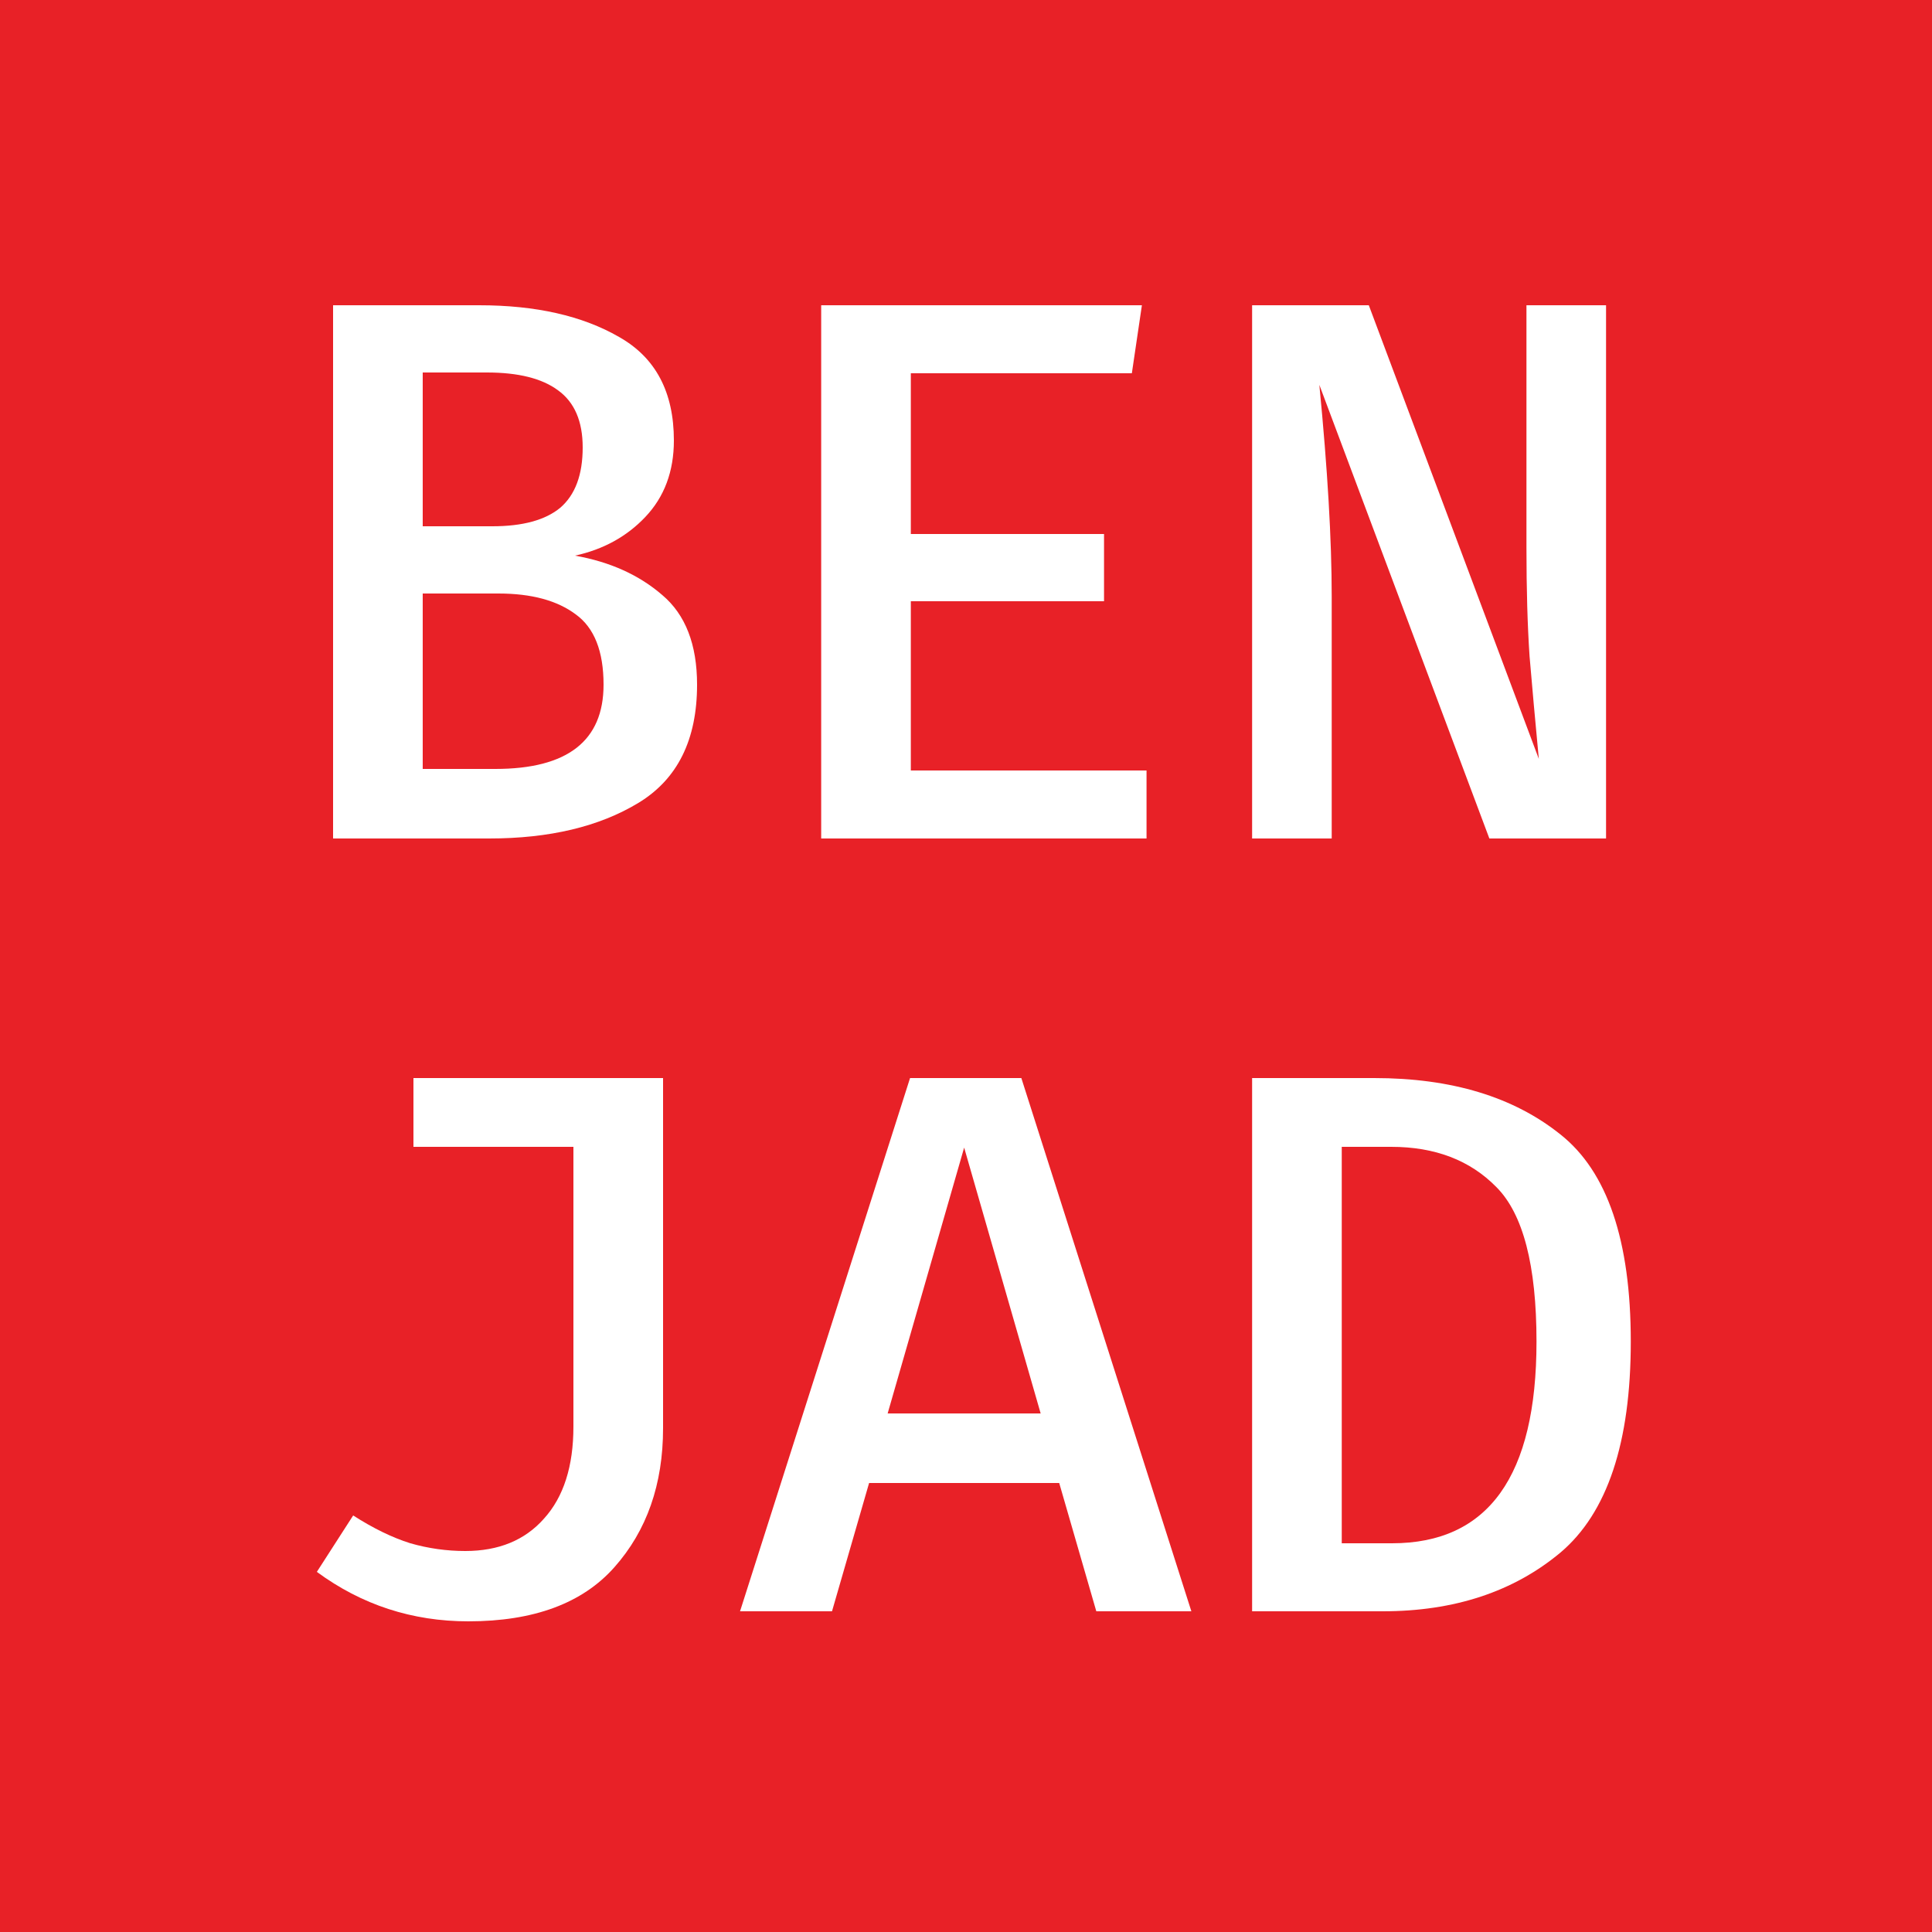 <svg width="2000" height="2000" viewBox="0 0 2000 2000" fill="none" xmlns="http://www.w3.org/2000/svg">
<rect width="2000" height="2000" fill="#E82127"/>
<path d="M1688.18 1388.8C1688.18 1493.33 1663.91 1566.13 1615.38 1607.2C1566.84 1647.73 1505.51 1668 1431.38 1668H1296.18V1116H1422.58C1502.58 1116 1566.84 1135.47 1615.38 1174.4C1663.91 1212.8 1688.18 1284.27 1688.18 1388.8ZM1590.58 1388.8C1590.58 1309.87 1576.71 1256.53 1548.98 1228.8C1521.78 1201.07 1485.51 1187.2 1440.18 1187.2H1388.98V1597.6H1440.98C1540.71 1597.6 1590.58 1528 1590.58 1388.8Z" fill="white"/>
<path d="M899.688 1535.2L861.288 1668H766.088L942.088 1116H1057.29L1233.29 1668H1134.89L1096.49 1535.2H899.688ZM1077.29 1463.2L998.088 1188L918.888 1463.2H1077.29Z" fill="white"/>
<path d="M686.4 1478.4C686.4 1536.53 669.6 1584.53 636 1622.4C602.933 1659.73 552.533 1678.4 484.8 1678.4C426.667 1678.4 374.4 1661.33 328 1627.2L365.6 1568.8C386.4 1582.13 406.133 1591.73 424.8 1597.6C443.467 1602.93 462.4 1605.6 481.6 1605.6C516.267 1605.6 543.467 1594.4 563.2 1572C583.467 1549.6 593.6 1517.87 593.6 1476.8V1187.2H428V1116H686.4V1478.4Z" fill="white"/>
<path d="M1365.78 398.4C1374.31 485.867 1378.58 558.933 1378.58 617.6V868H1296.18V316H1416.98L1592.98 785.6C1589.24 746.133 1586.04 710.667 1583.38 679.2C1581.24 647.2 1580.18 609.867 1580.18 567.2V316H1662.58V868H1541.78L1365.78 398.4Z" fill="white"/>
<path d="M942.888 552.8H1142.89V622.4H942.888V797.6H1186.89V868H850.088V316H1182.09L1171.69 386.4H942.888V552.8Z" fill="white"/>
<path d="M721.6 708.8C721.6 765.867 701.333 806.667 660.8 831.2C620.267 855.733 568.8 868 506.4 868H344.8V316H496C554.667 316 602.933 326.933 640.8 348.8C678.667 370.133 697.6 405.867 697.6 456C697.6 488 687.733 514.4 668 535.2C648.8 555.467 624.533 568.8 595.2 575.2C631.467 581.6 661.6 595.2 685.6 616C709.6 636.267 721.6 667.2 721.6 708.8ZM603.2 463.2C603.2 436 594.667 416.267 577.6 404C561.067 391.733 536.533 385.6 504 385.6H437.6V544.8H509.6C541.067 544.8 564.533 538.4 580 525.6C595.467 512.267 603.2 491.467 603.2 463.2ZM624.8 708.8C624.8 674.133 615.2 649.867 596 636C576.8 621.6 550.133 614.4 516 614.4H437.6V796H512.8C587.467 796 624.8 766.933 624.8 708.8Z" fill="white"/>
</svg>
